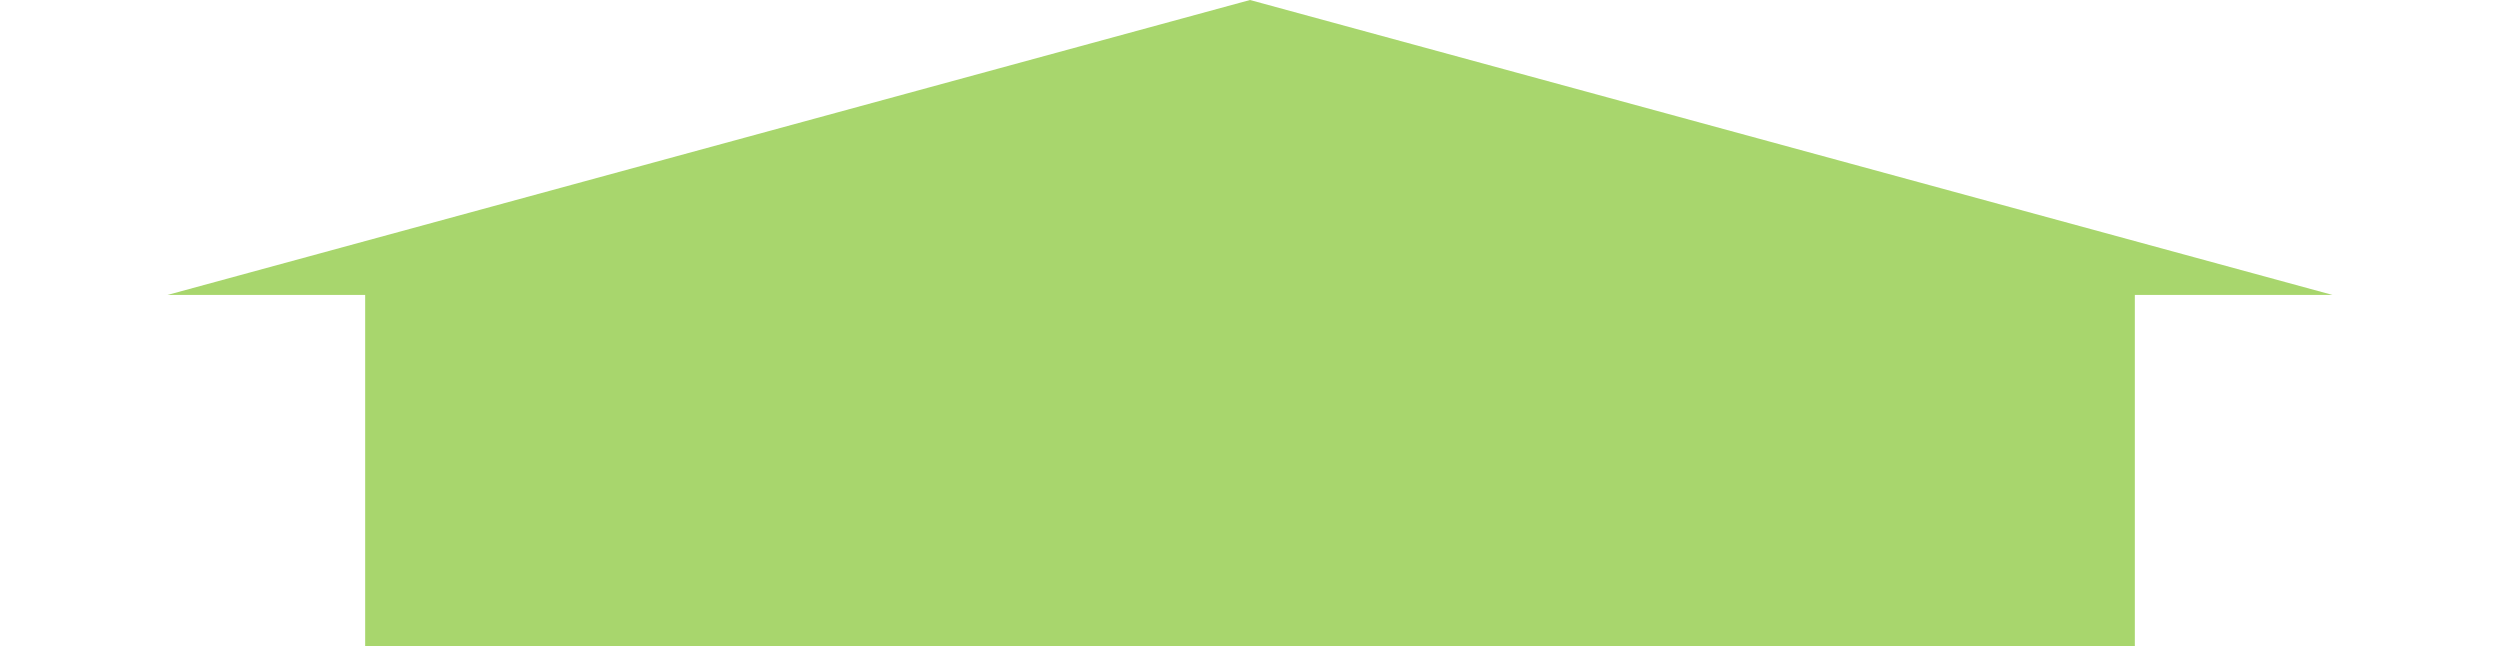 <?xml version="1.0" encoding="UTF-8"?> <svg xmlns="http://www.w3.org/2000/svg" width="89" height="23" viewBox="0 0 89 23" fill="none"><path d="M44.5 0L83.038 10.5L5.962 10.5L44.5 0Z" fill="#A8D66D"></path><rect x="13" y="10" width="63" height="13" fill="#A8D66D"></rect></svg> 